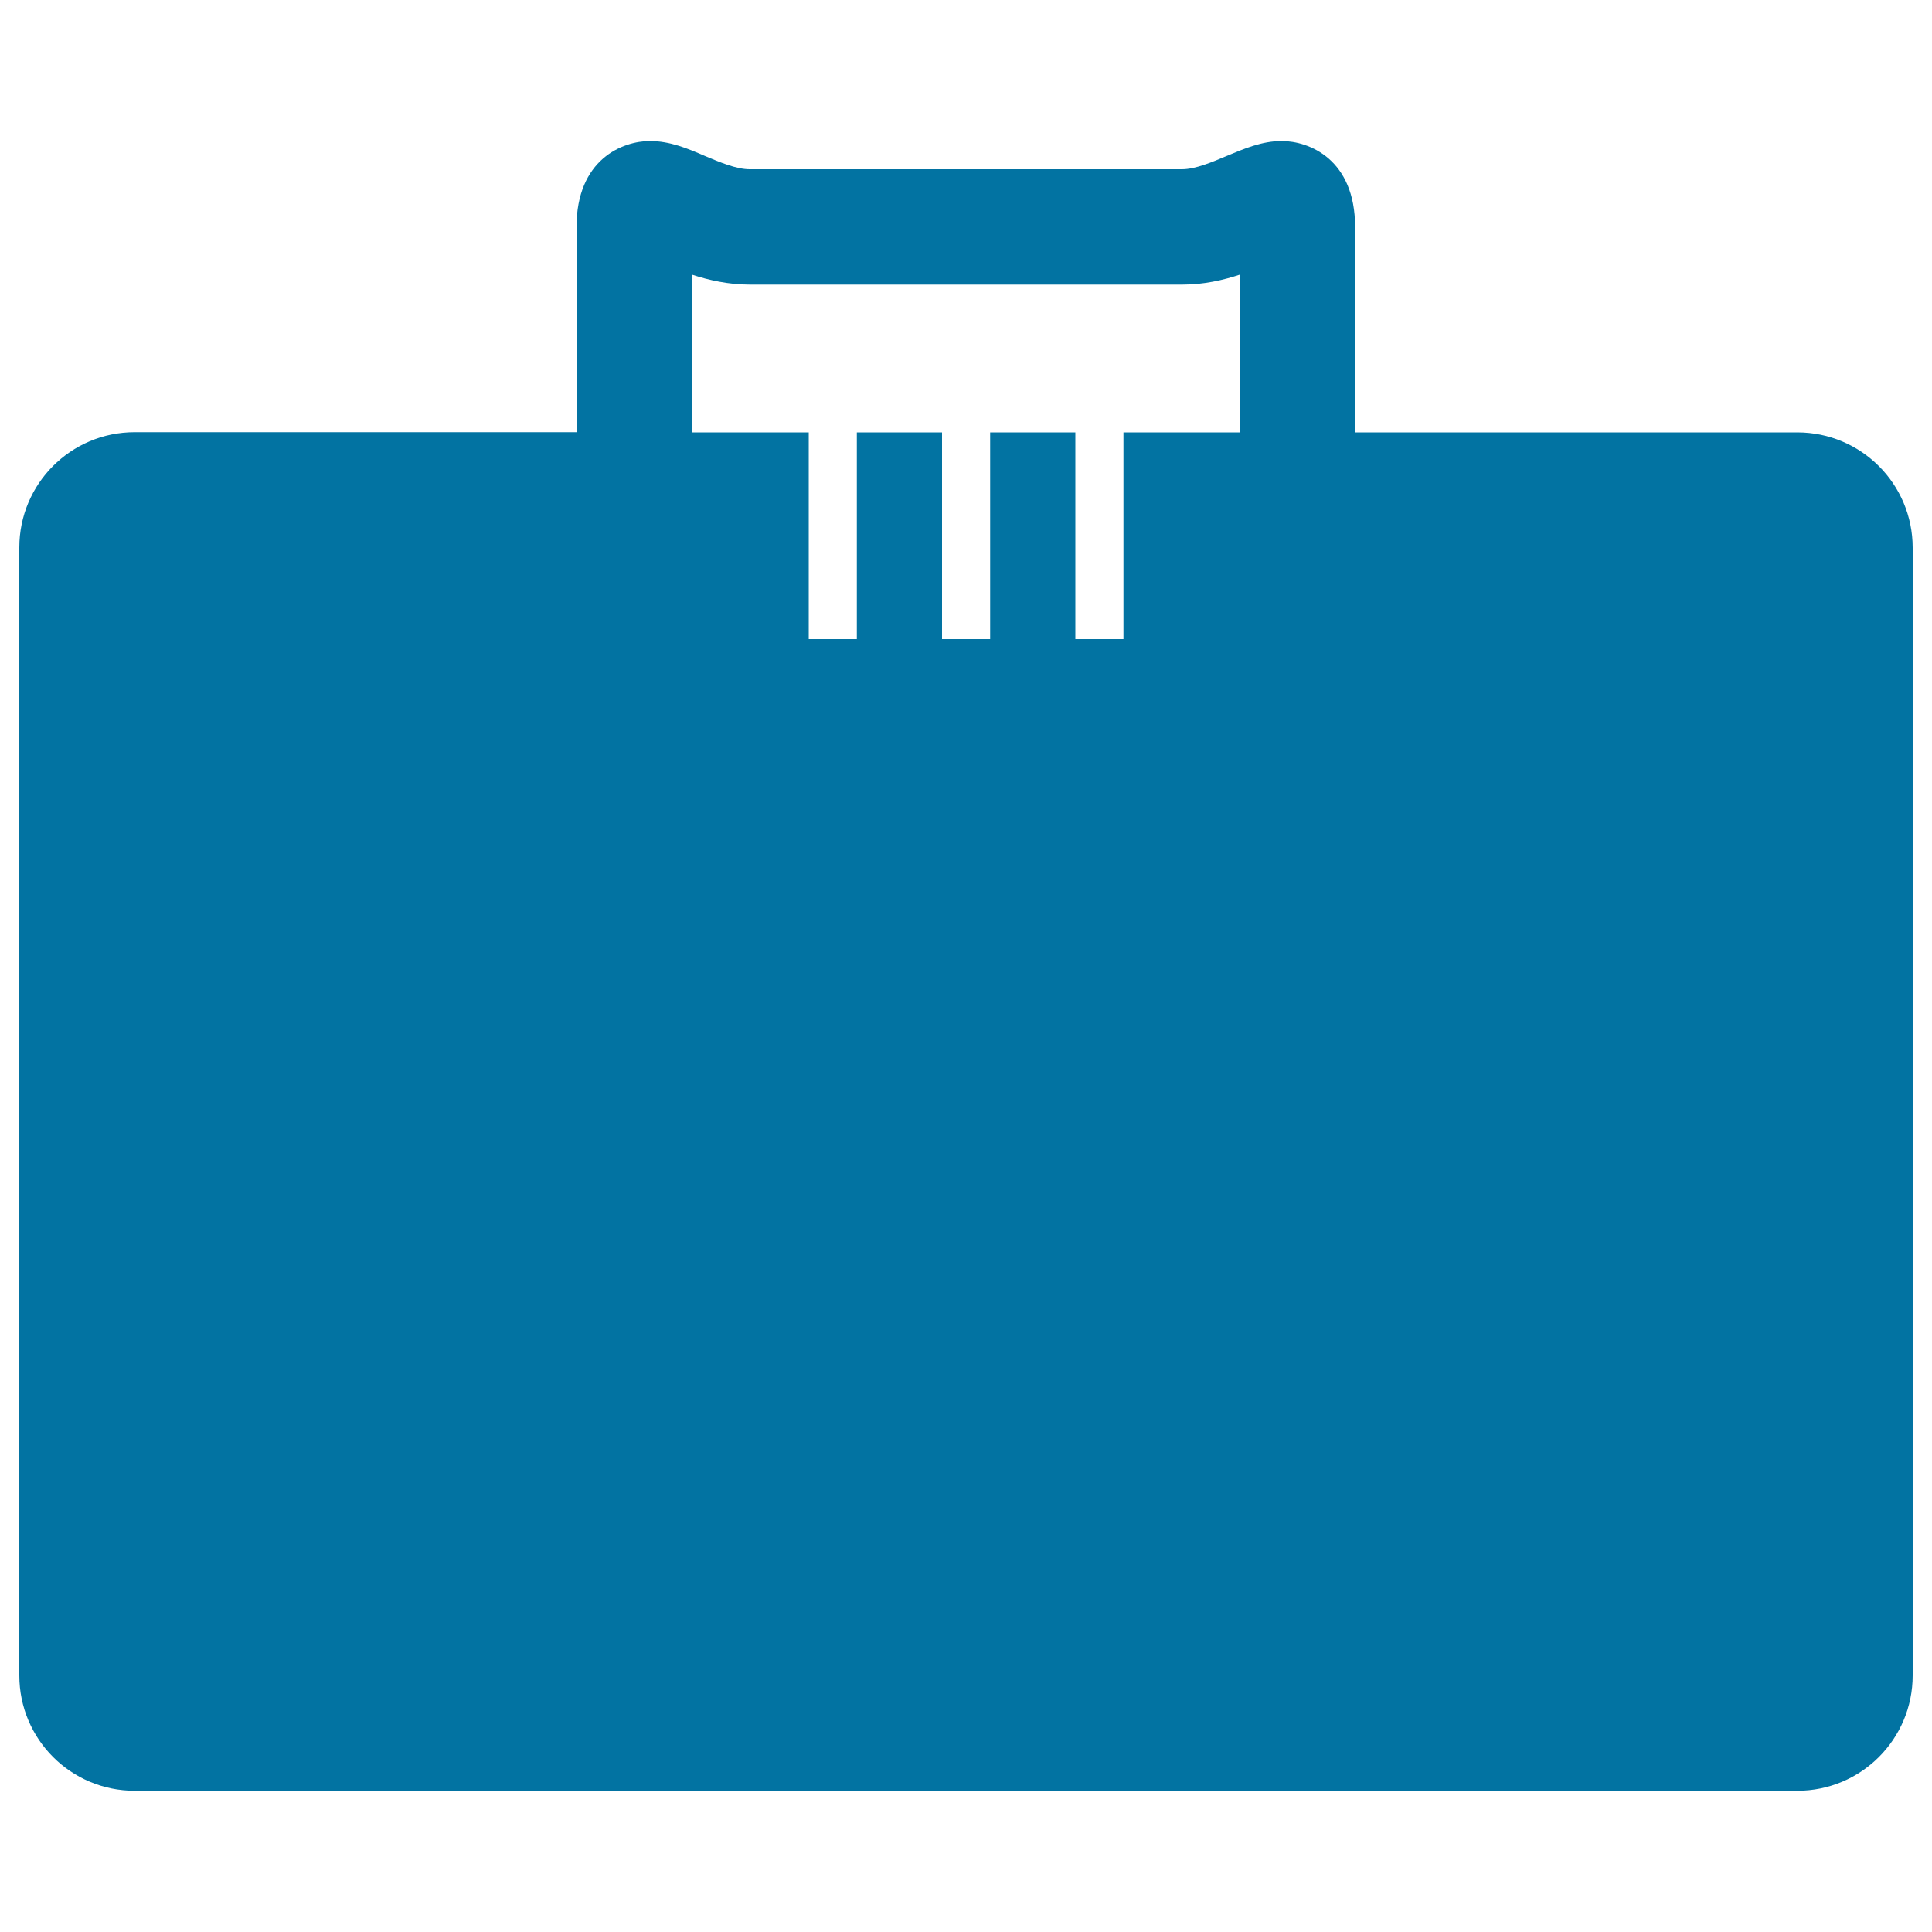<svg xmlns="http://www.w3.org/2000/svg" viewBox="0 0 1000 1000" style="fill:#0273a2">
<title>Office Briefcase SVG icon</title>
<g><path d="M930.3,223.8H701.4V117.5c0-35.1-23.8-44.5-38-44.5c-10.3,0-19.5,4-28.4,7.7c-7.6,3.2-16.3,6.9-23.2,6.9H388c-6.9,0-15.6-3.7-23.2-6.9c-8.8-3.8-18-7.7-28.4-7.7c-14.1,0-38,9.4-38,44.5v106.2H69.7c-33,0-59.7,26.7-59.7,59.7v583.8c0,33,26.7,59.7,59.7,59.7h860.6c33,0,59.7-26.7,59.7-59.7V283.5C990,250.5,963.3,223.8,930.3,223.8z M641.8,223.8h-60.3v107h-24.9v-107h-44.1v107h-24.9v-107h-44.1v107h-24.9v-107h-60.3v-81.6c8.6,2.8,18.7,5.1,29.8,5.1H612c11.1,0,21.1-2.3,29.9-5.2L641.8,223.8L641.8,223.8z"/></g>
</svg>